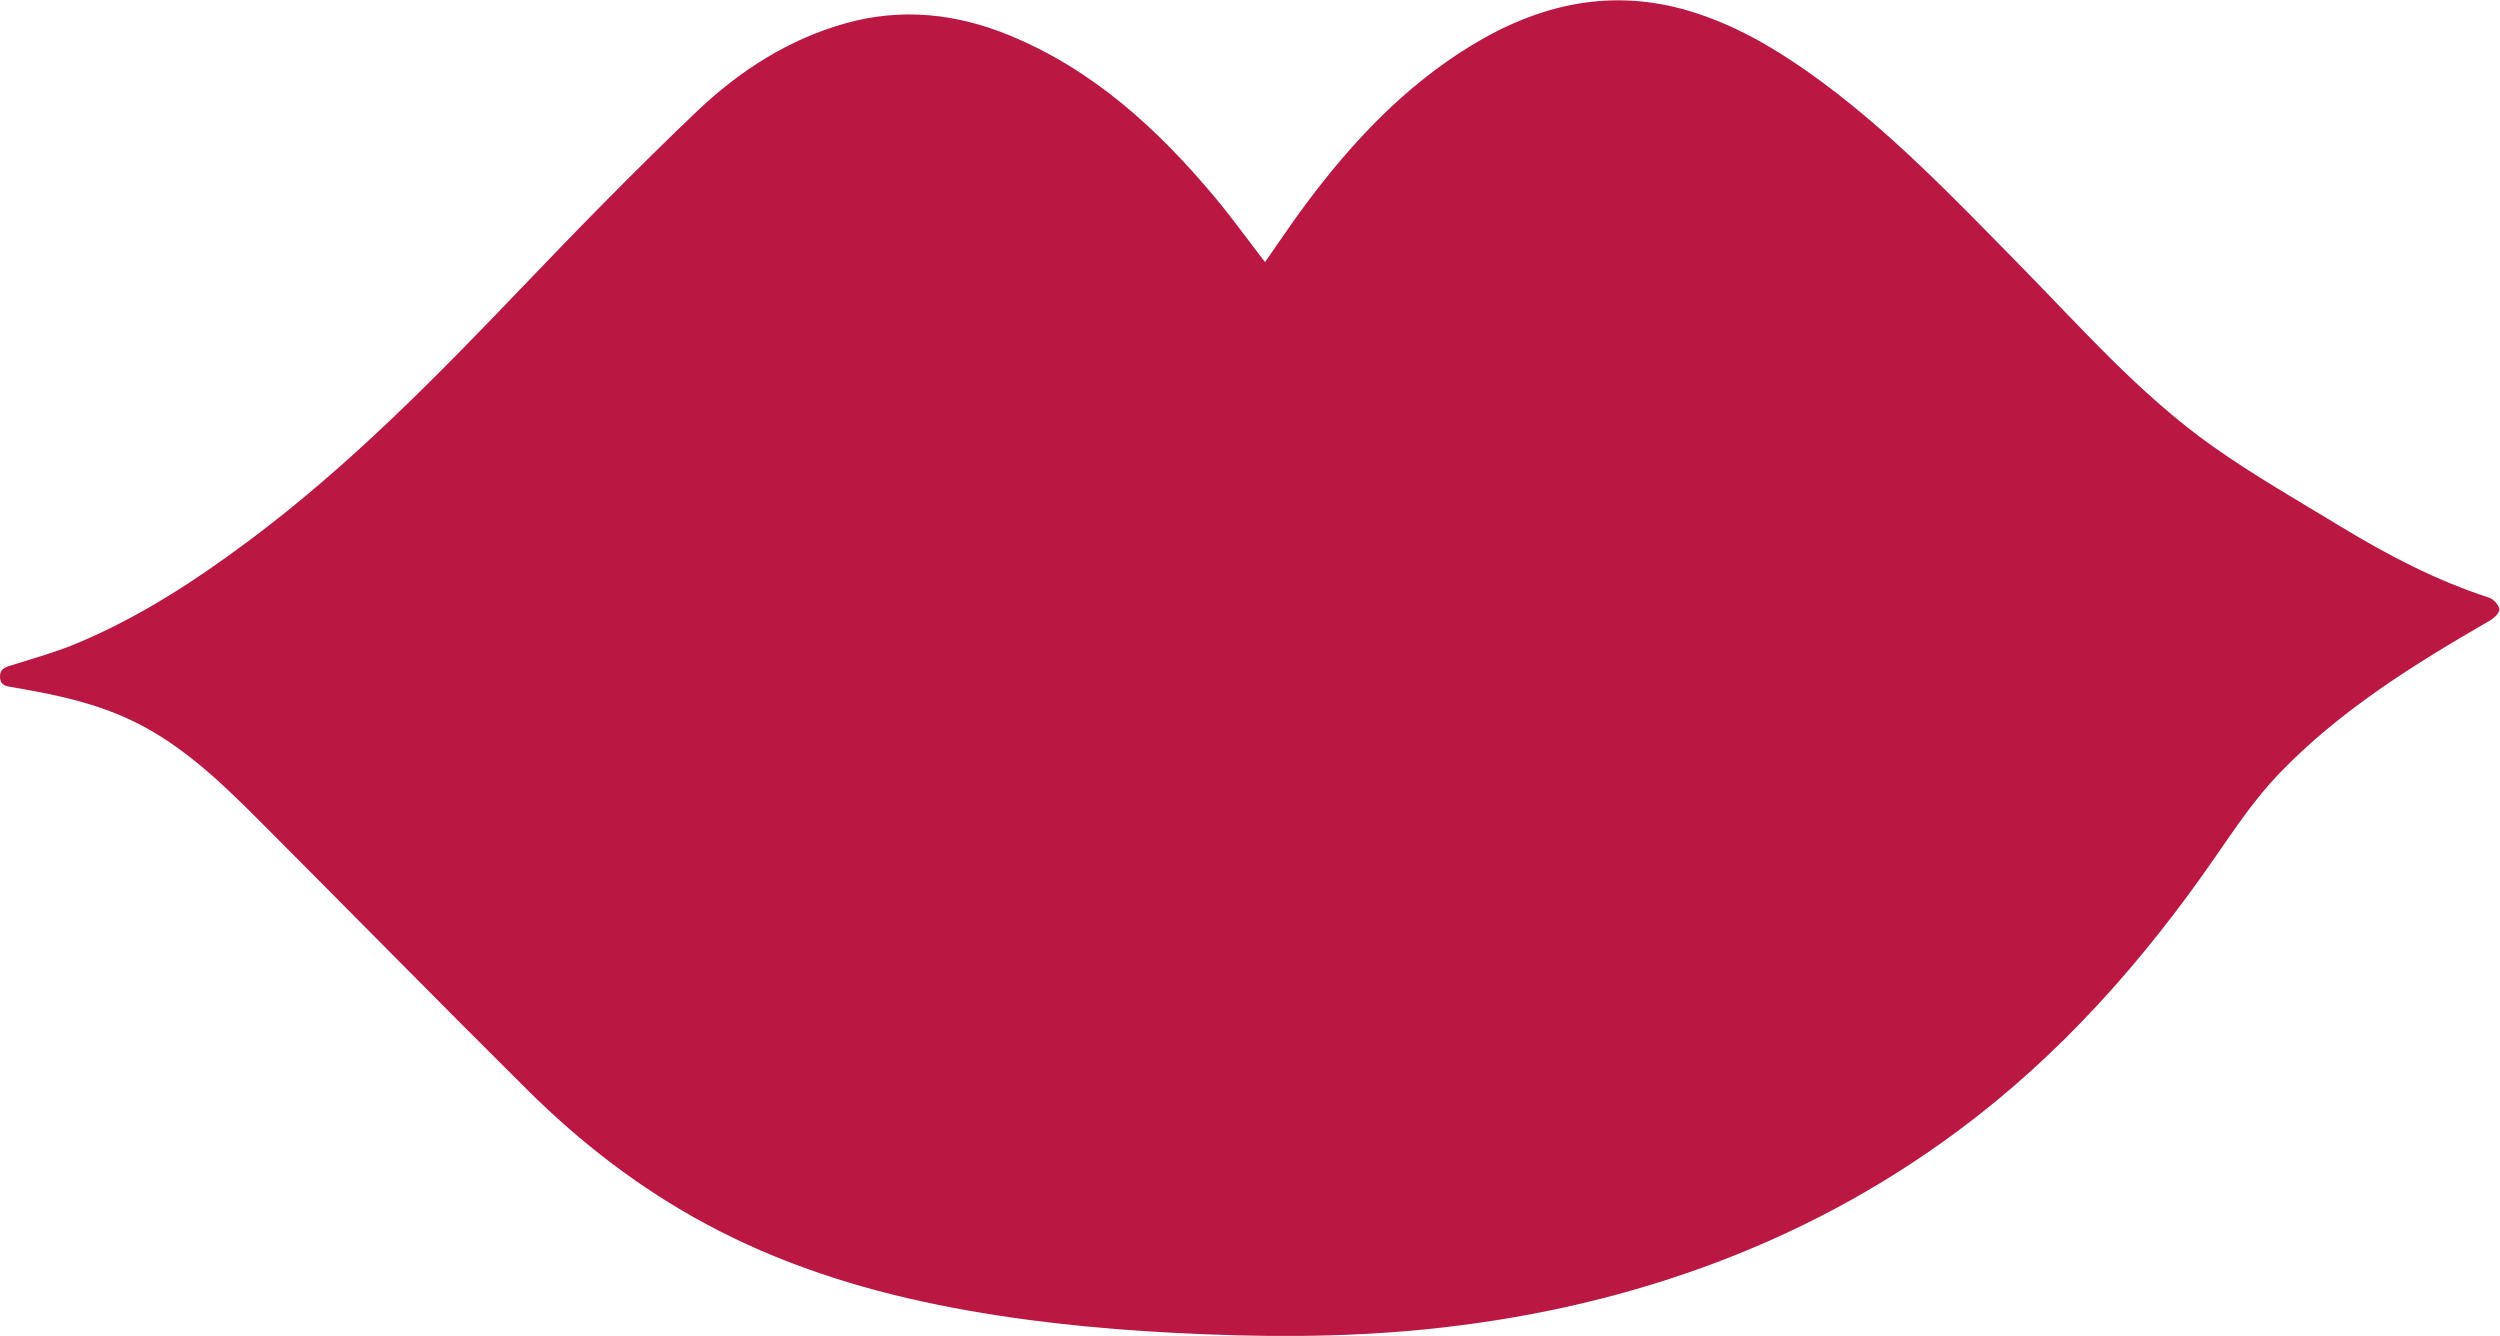 <?xml version="1.0" encoding="UTF-8" standalone="no"?> <svg xmlns:dc="http://purl.org/dc/elements/1.1/" xmlns:cc="http://creativecommons.org/ns#" xmlns:rdf="http://www.w3.org/1999/02/22-rdf-syntax-ns#" xmlns:svg="http://www.w3.org/2000/svg" xmlns="http://www.w3.org/2000/svg" xmlns:sodipodi="http://sodipodi.sourceforge.net/DTD/sodipodi-0.dtd" xmlns:inkscape="http://www.inkscape.org/namespaces/inkscape" version="1.1" id="svg2" xml:space="preserve" width="575.44" height="307.507" viewBox="0 0 575.44 307.507" sodipodi:docname="labbra-rosse02.eps"><defs id="defs6"></defs><g id="g10" inkscape:groupmode="layer" inkscape:label="ink_ext_XXXXXX" transform="matrix(1.333,0,0,-1.333,0,307.507)"><g id="g12" transform="scale(0.1)"><path d="m 4298.14,1274.85 c -90.9,29.41 -174.85,73.27 -256.05,122.61 -74.38,45.2 -150.26,88.49 -221.19,138.68 -126.25,89.35 -227.92,205.91 -335.76,315.46 -114.98,116.8 -228,235.79 -362.82,330.84 -62.85,44.31 -129.08,82.27 -203.12,104.79 -136.25,41.46 -261.81,12.62 -380.02,-59.81 -114.03,-69.88 -203.93,-165.38 -283.25,-271.54 -24.87,-33.29 -47.9,-67.93 -71.52,-101.58 -29.71,38.49 -57.69,77.43 -88.41,114.06 -97.93,116.71 -208.57,217.85 -351.83,277.03 -92.34,38.15 -187.18,48.47 -284.52,21.13 -98.51,-27.68 -182.69,-82.06 -255.4,-151.16 C 1099.15,2015.49 997.875,1911.45 897.578,1806.68 750.992,1653.57 602.742,1502.48 432.418,1375.12 338.066,1304.57 239.742,1240.27 130.422,1195.01 94.578,1180.17 56.855,1169.83 19.793,1158.06 9.051,1154.64 -0.559,1152.22 0.023,1137.74 0.629,1122.64 11.348,1121.92 22.055,1120.17 c 11.188,-1.83 22.32,-4.01 33.469,-6.05 C 123.246,1101.72 189.336,1084.5 250.348,1051.1 325.316,1010.07 386.07,951.57 445.66,891.93 601.063,736.41 755.027,579.43 911.031,424.512 1002.78,333.391 1104.73,254.859 1218.97,193.391 1345.44,125.332 1480.72,81.859 1620.96,53.52 1755.25,26.379 1891.11,12.469 2027.95,5.34 c 144.69,-7.539 289.1,-8.418 433.29,6.082 164.15,16.488 324.46,50.84 479.85,107.137 158.66,57.492 305.97,135.98 441.39,236.691 175.63,130.609 318.37,291.949 442.35,471.191 34.52,49.911 68.81,101.118 110.62,144.598 105.45,109.671 233.91,189.201 364.78,264.761 7.01,4.04 16.37,13.61 15.53,19.25 -1.12,7.49 -10,17.34 -17.62,19.8" style="fill:#ba1743;fill-opacity:1;fill-rule:nonzero;stroke:none" id="path14"></path></g></g></svg> 
